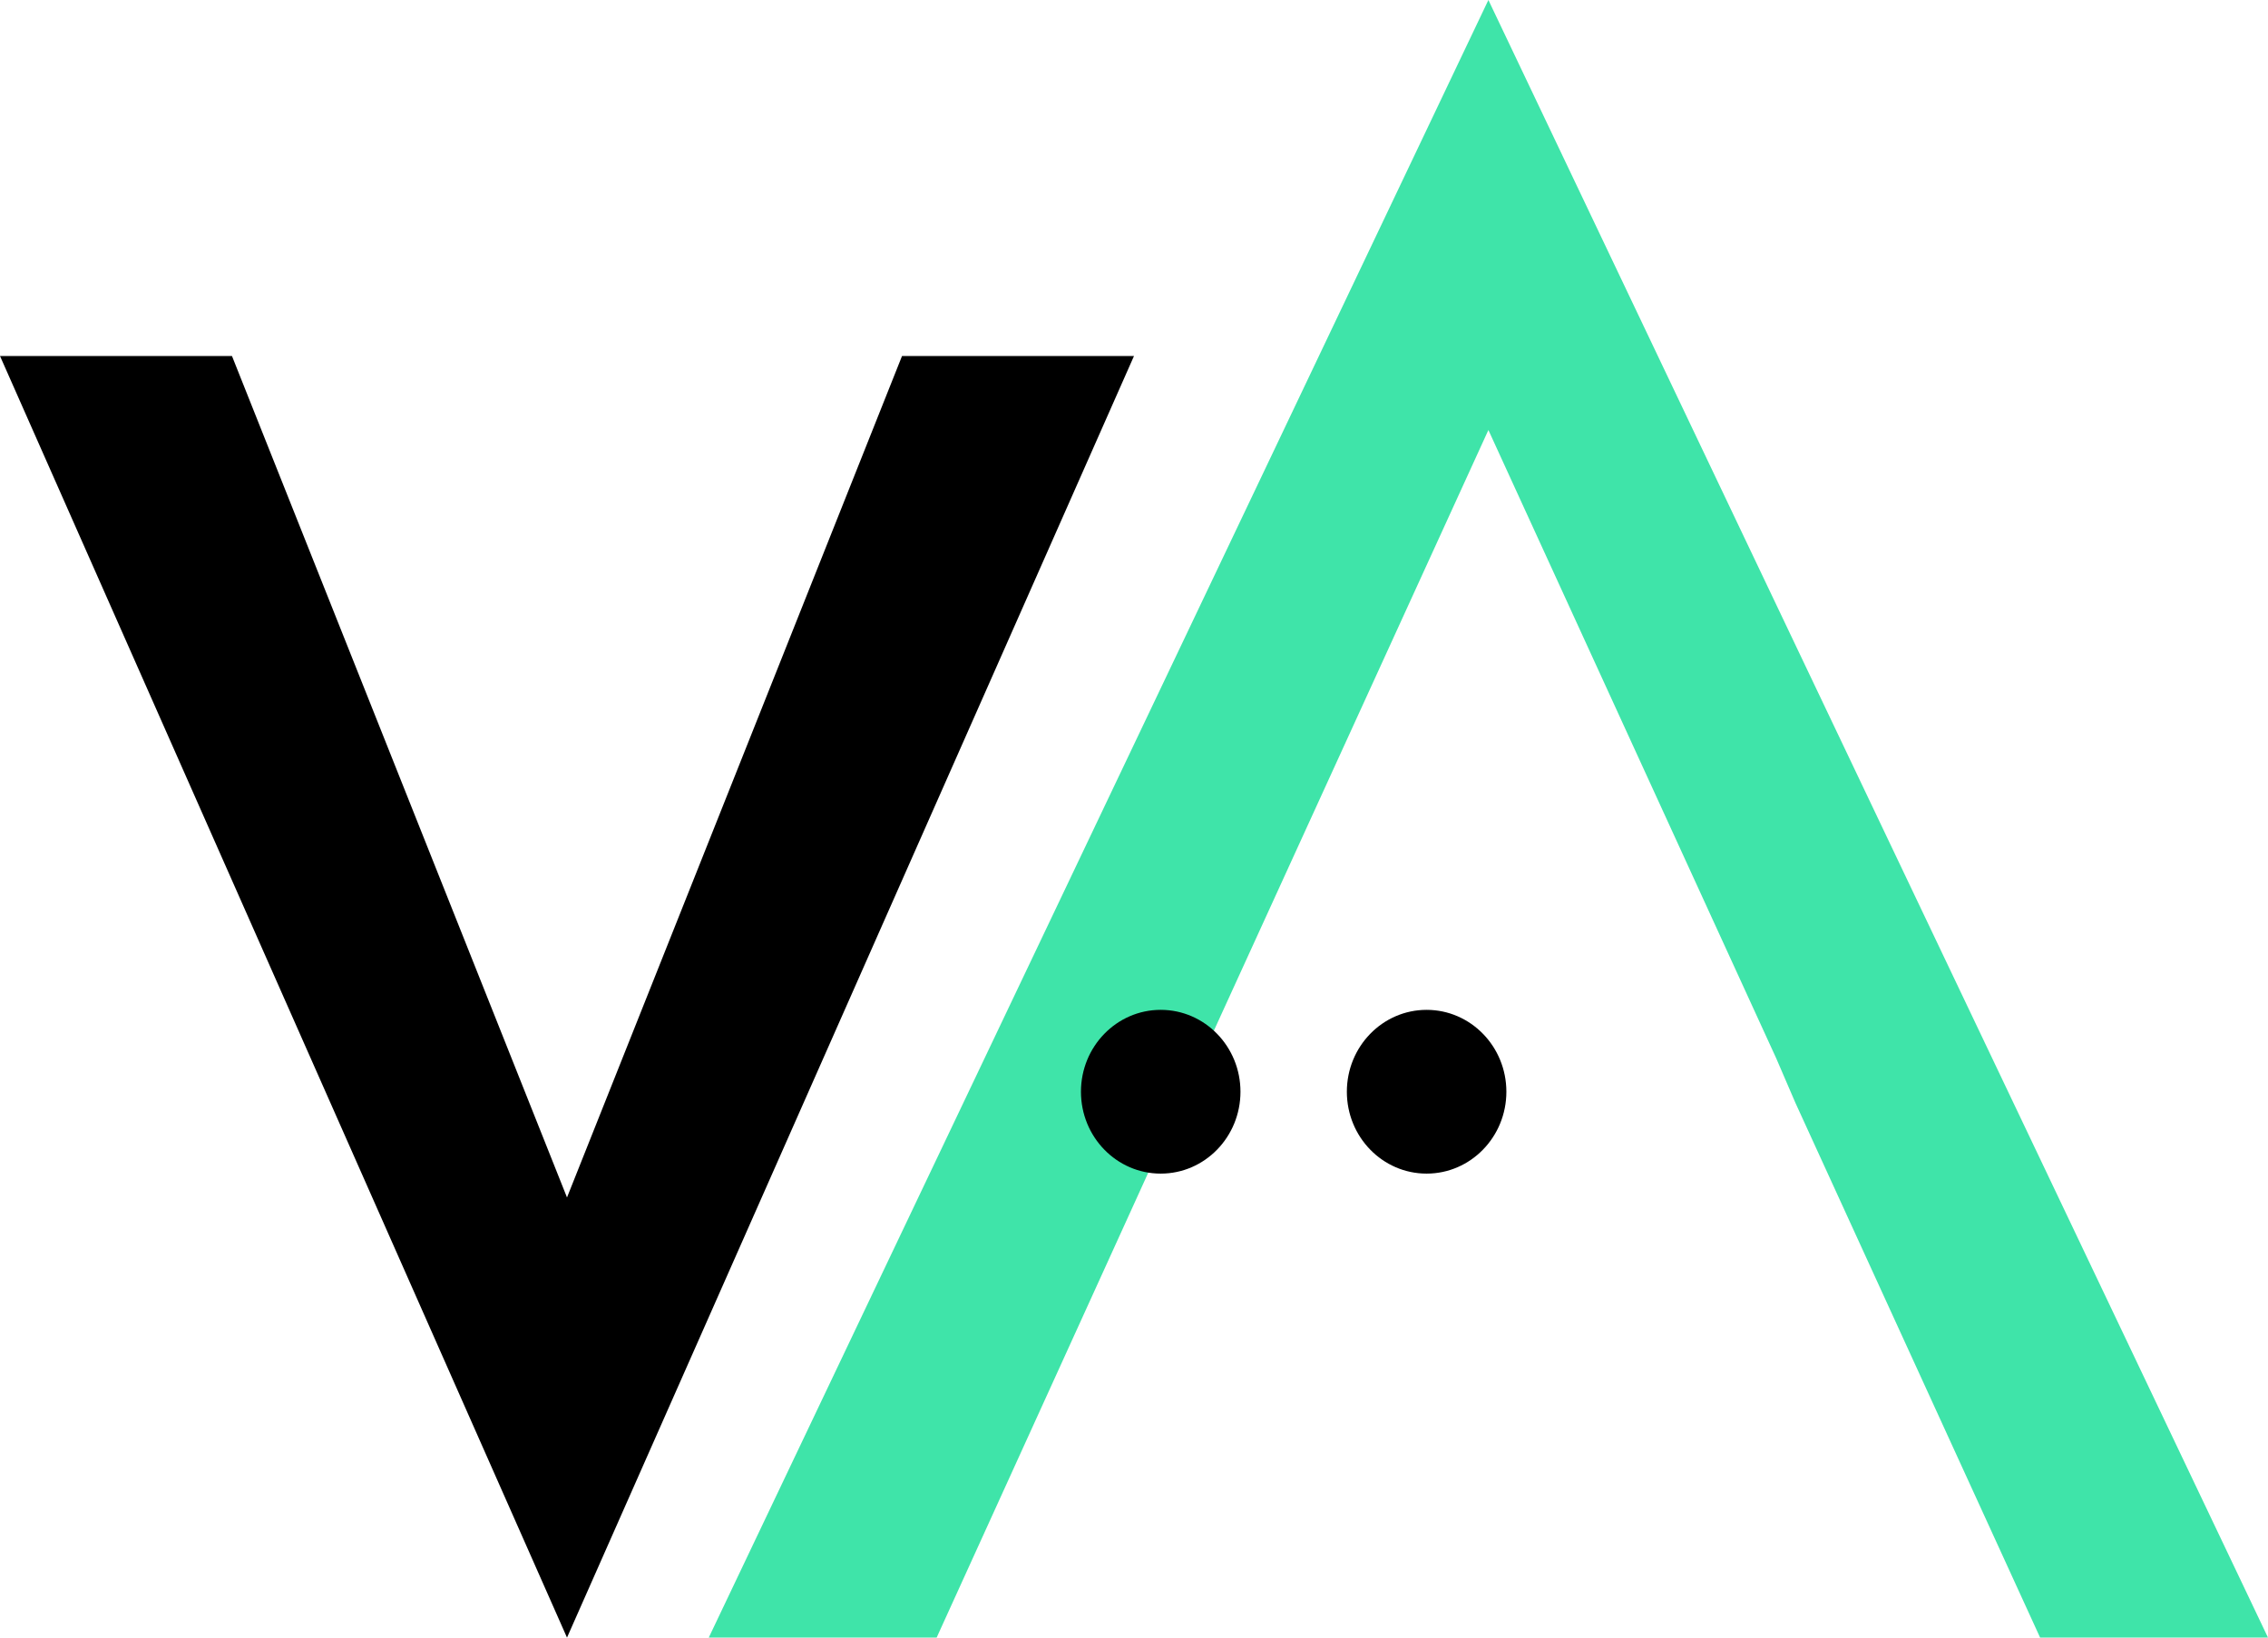 <svg width="54" height="39" viewBox="0 0 54 39" fill="none" xmlns="http://www.w3.org/2000/svg">
    <path d="M0 8.478H5.523L13.5 28.518L21.477 8.478H27L13.5 39L0 8.478Z" fill="black"/>
    <path d="M35.438 10.241L28.698 24.992L28.241 25.947L22.301 39H16.875L35.438 0L54 39H48.574L42.748 26.265L42.291 25.204L35.438 10.241Z" fill="#3FE4A9"/>
    <path d="M29.535 26C29.535 27.077 28.685 27.95 27.636 27.95C26.587 27.95 25.737 27.077 25.737 26C25.737 24.923 26.587 24.05 27.636 24.05C28.685 24.05 29.535 24.923 29.535 26Z" fill="black"/>
    <path d="M35.866 26C35.866 27.077 35.015 27.95 33.967 27.95C32.918 27.95 32.068 27.077 32.068 26C32.068 24.923 32.918 24.05 33.967 24.05C35.015 24.05 35.866 24.923 35.866 26Z" fill="black"/>
</svg>
